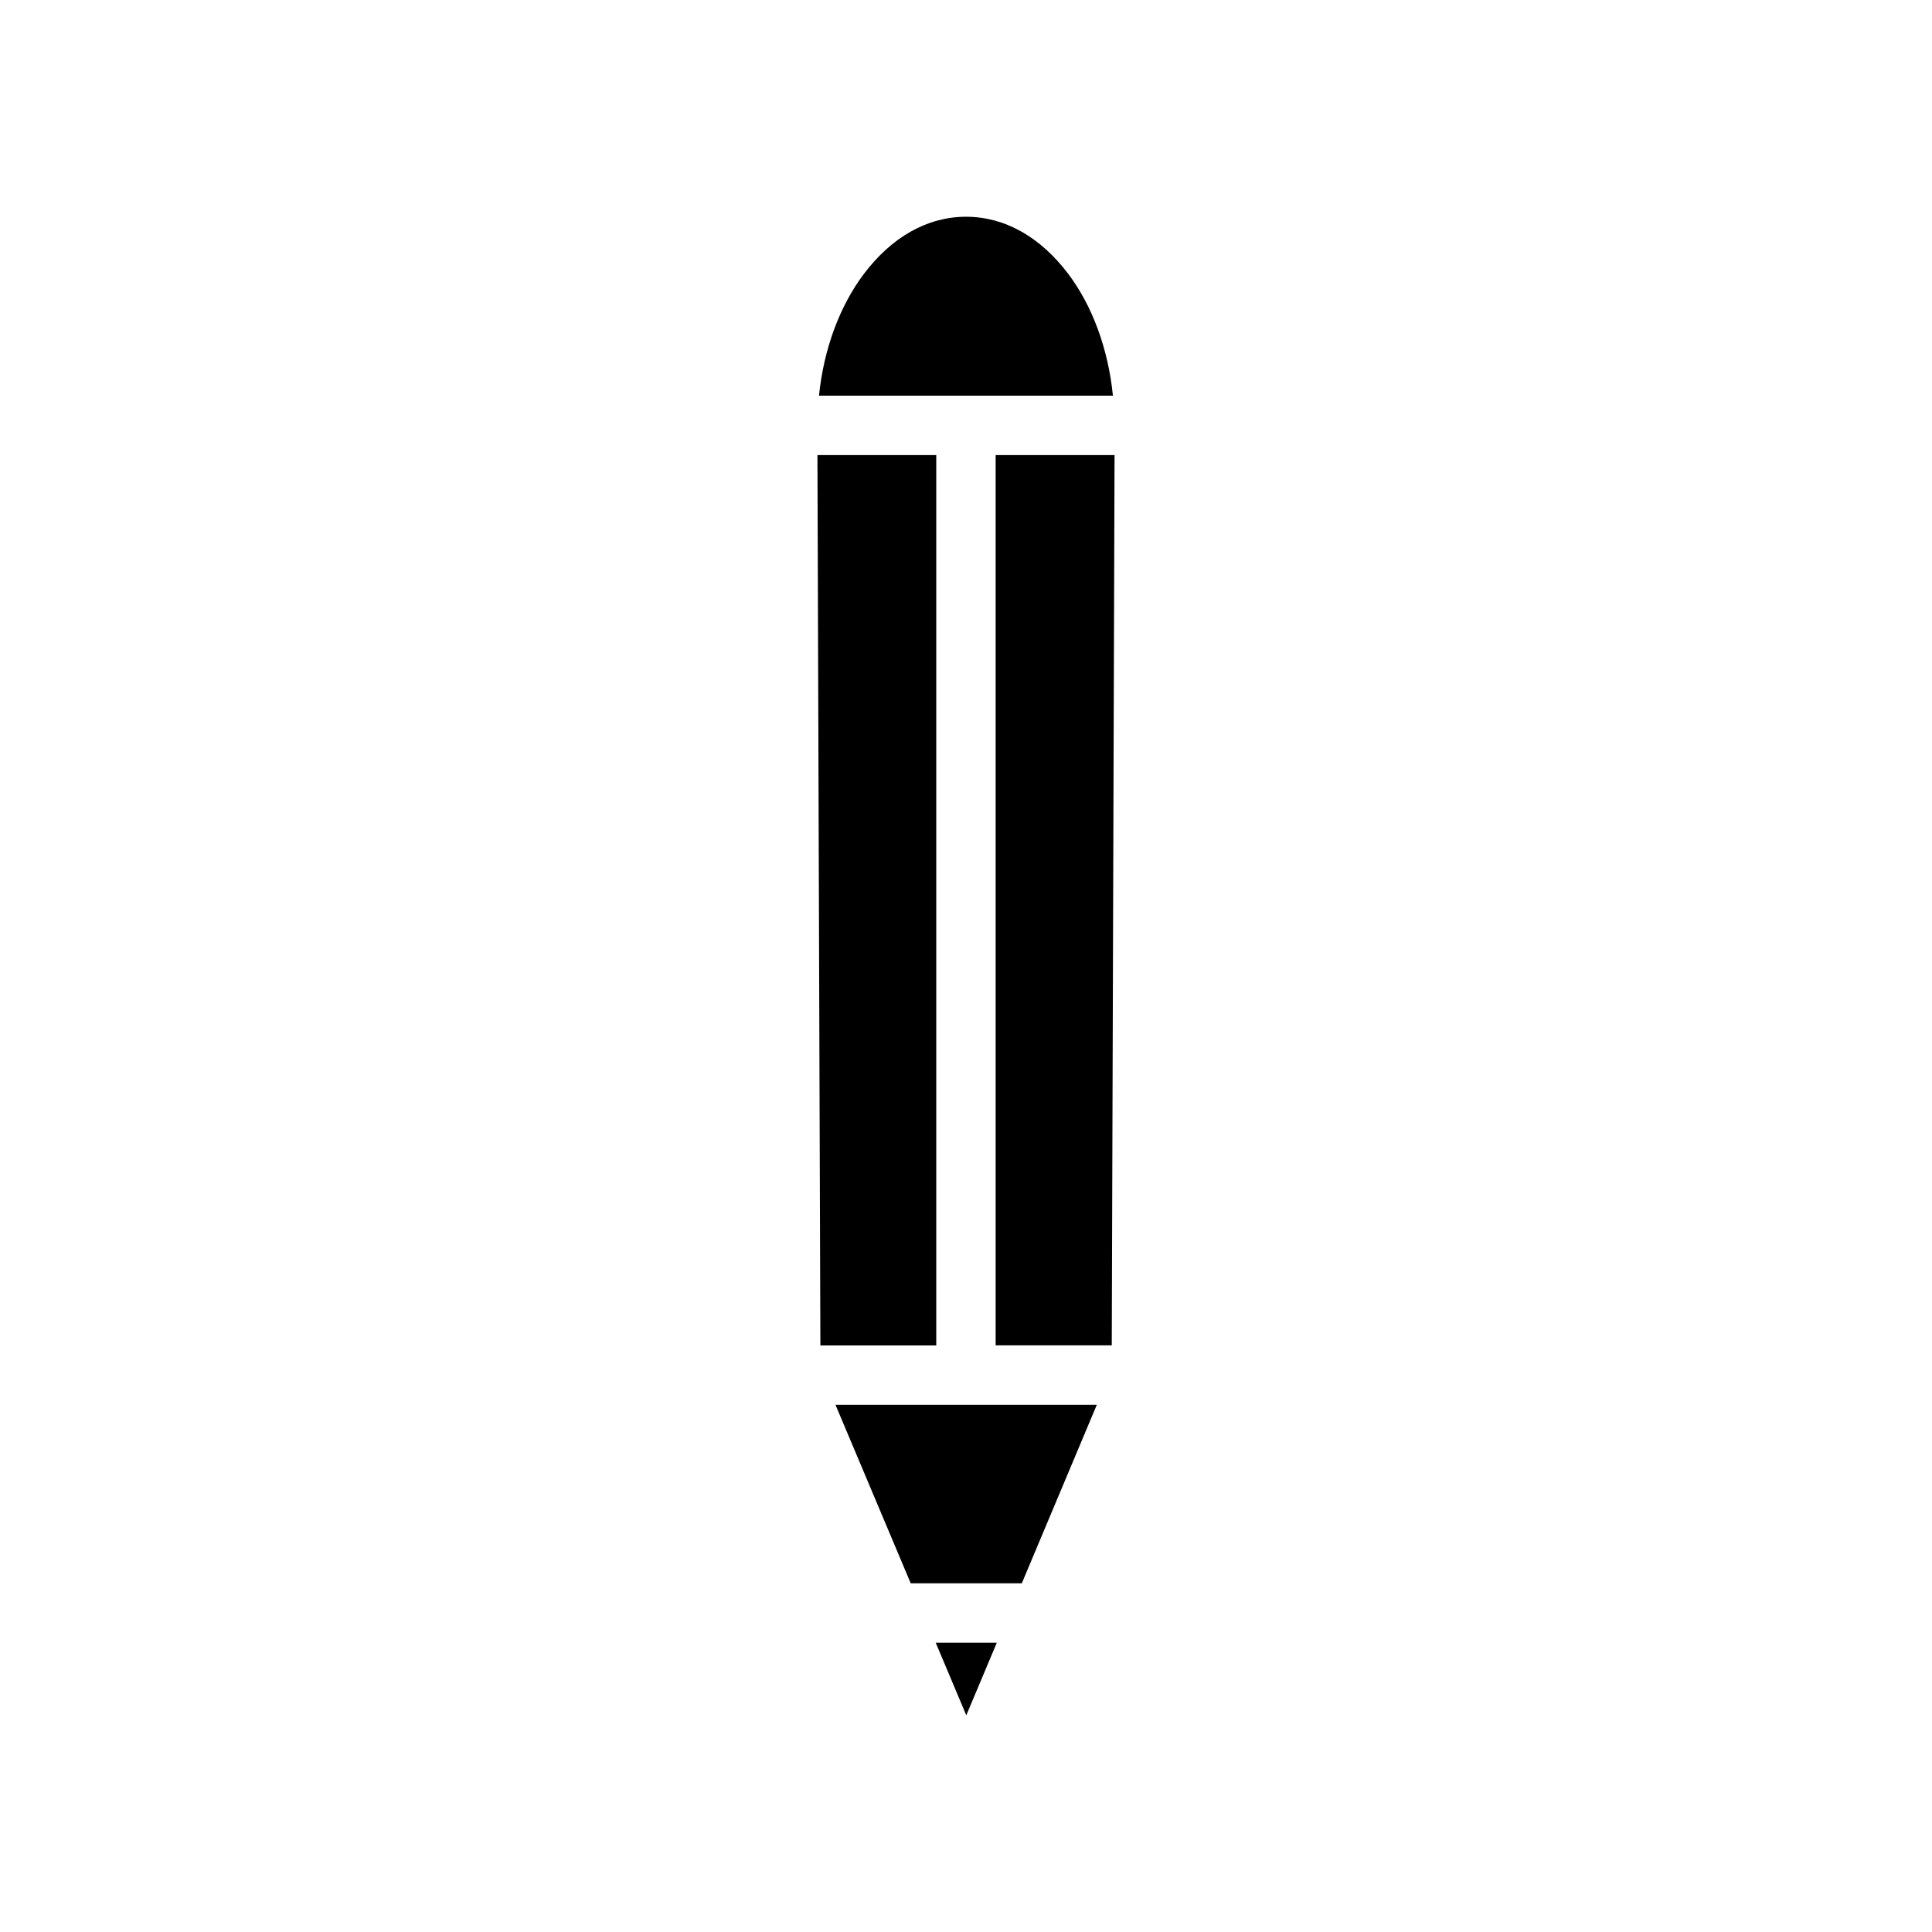 <?xml version="1.0" encoding="UTF-8"?>
<!-- Uploaded to: ICON Repo, www.svgrepo.com, Generator: ICON Repo Mixer Tools -->
<svg fill="#000000" width="800px" height="800px" version="1.1" viewBox="144 144 512 512" xmlns="http://www.w3.org/2000/svg">
 <path d="m400.02 201.44c-10.273 0-19.758 5.402-27.137 15.223-6.168 8.207-10.555 19.48-11.84 32.195h77.891c-1.273-12.715-5.609-23.984-11.777-32.195-7.375-9.82-16.863-15.223-27.137-15.223zm-39.391 63.16 0.781 235.96h30.707v-0.09-235.87zm47.23 0v235.84h0.004v0.086h30.766l0.738-235.93zm-42.449 251.68 19.941 47.309h29.441l19.879-47.309zm26.566 63.055 8.102 19.234 8.086-19.234z"/>
</svg>